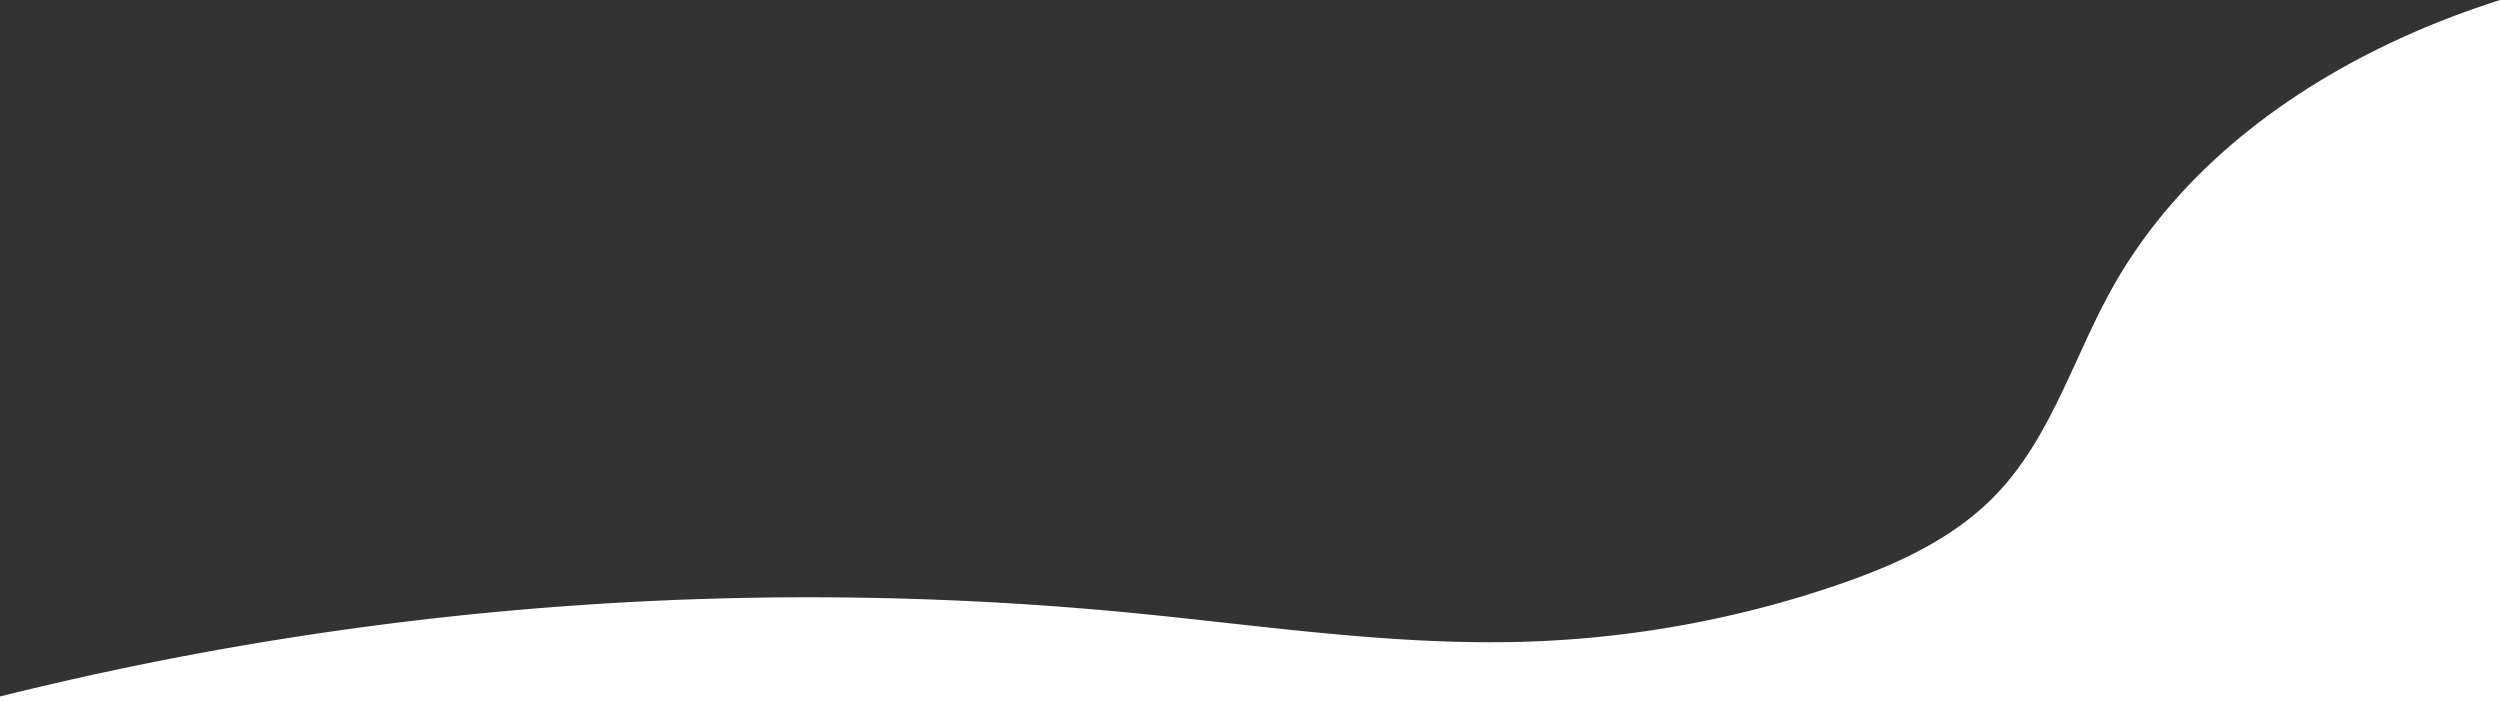 <svg xmlns="http://www.w3.org/2000/svg" viewBox="0 0 1920 539.88"><rect x="0" y="0" width="1920" height="539.88" fill="#333333" stroke="none"/><defs><style>.cls-1{fill:#fff;}</style></defs><g id="Laag_2" data-name="Laag 2"><g id="Hero"><path class="cls-1" d="M1622.56,220.63c-29.9,53.31-47.23,115-89.52,159.13-33,34.45-78.11,54.61-123.29,69.95a820.3,820.3,0,0,1-236.52,43.08c-102.89,3.38-205.28-12.64-307.76-22.46A2572.21,2572.21,0,0,0,0,534.89v5H1920V0q-14.84,4.77-29.51,10.13C1781.59,50.08,1679.31,119.46,1622.56,220.63Z"/></g></g></svg>